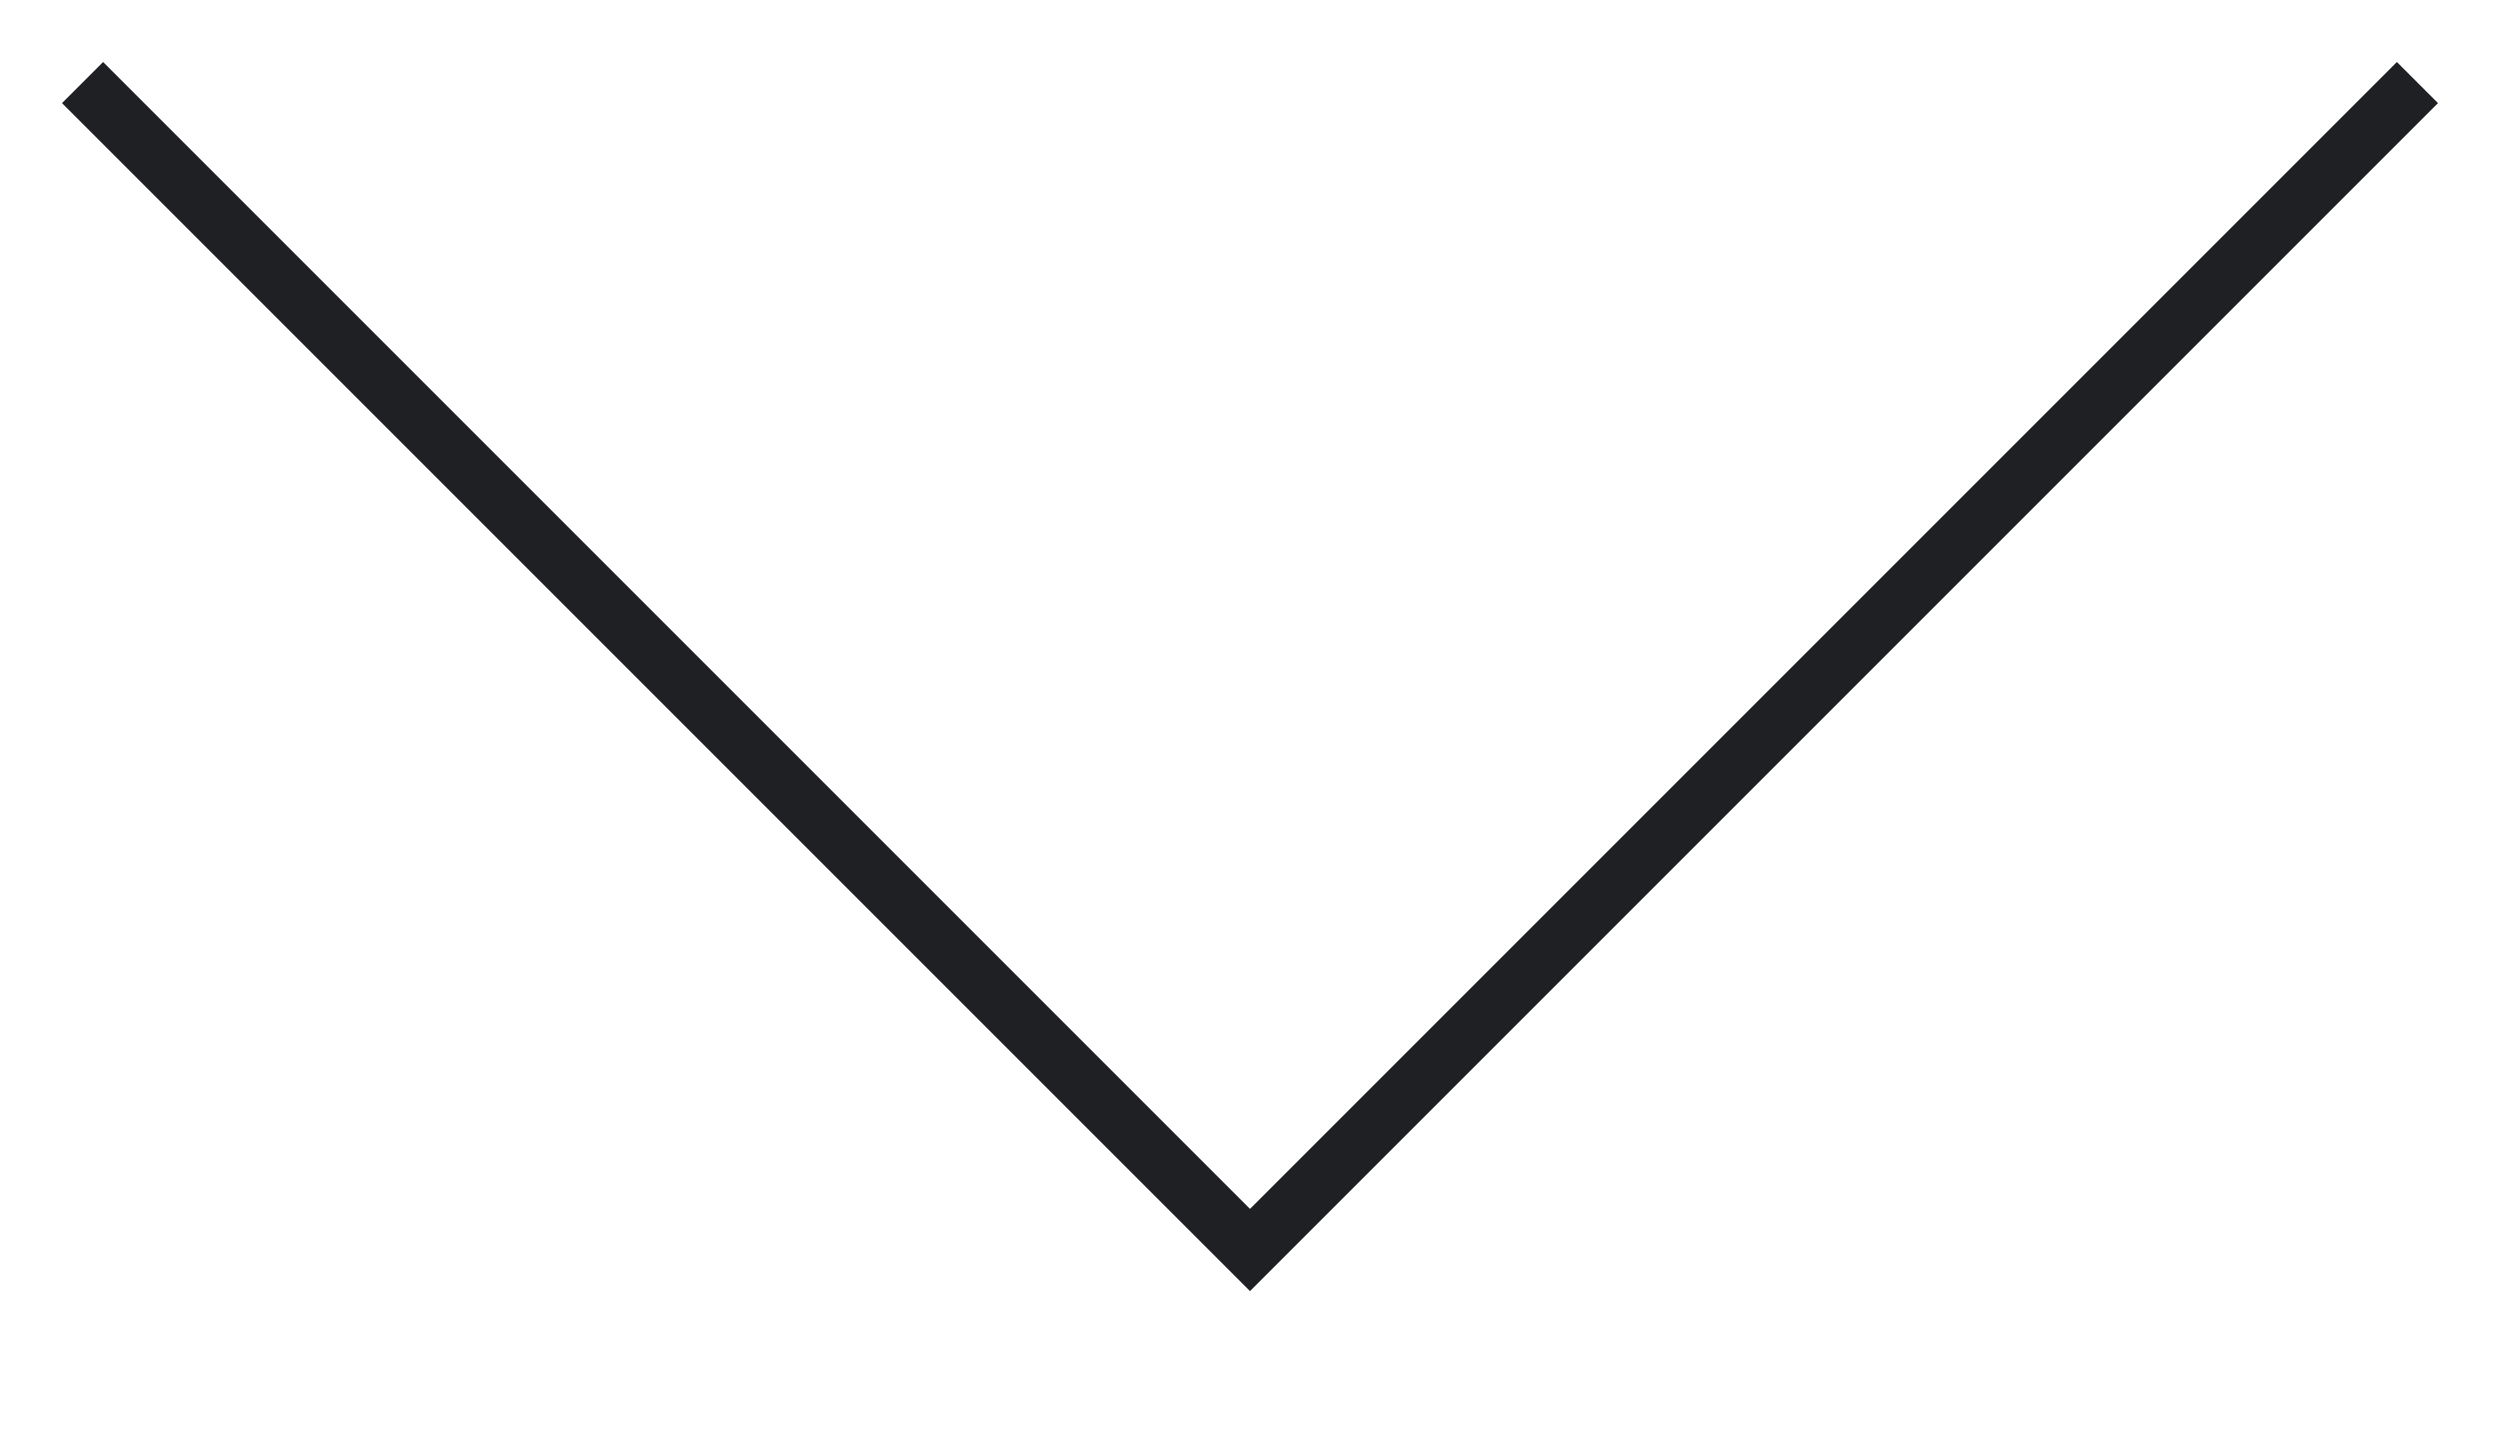 <?xml version="1.0" encoding="UTF-8"?> <svg xmlns="http://www.w3.org/2000/svg" width="43" height="25" viewBox="0 0 43 25" fill="none"> <path d="M1.42 1.42L21.5 21.5L41.58 1.42" stroke="#1F2023"></path> </svg> 